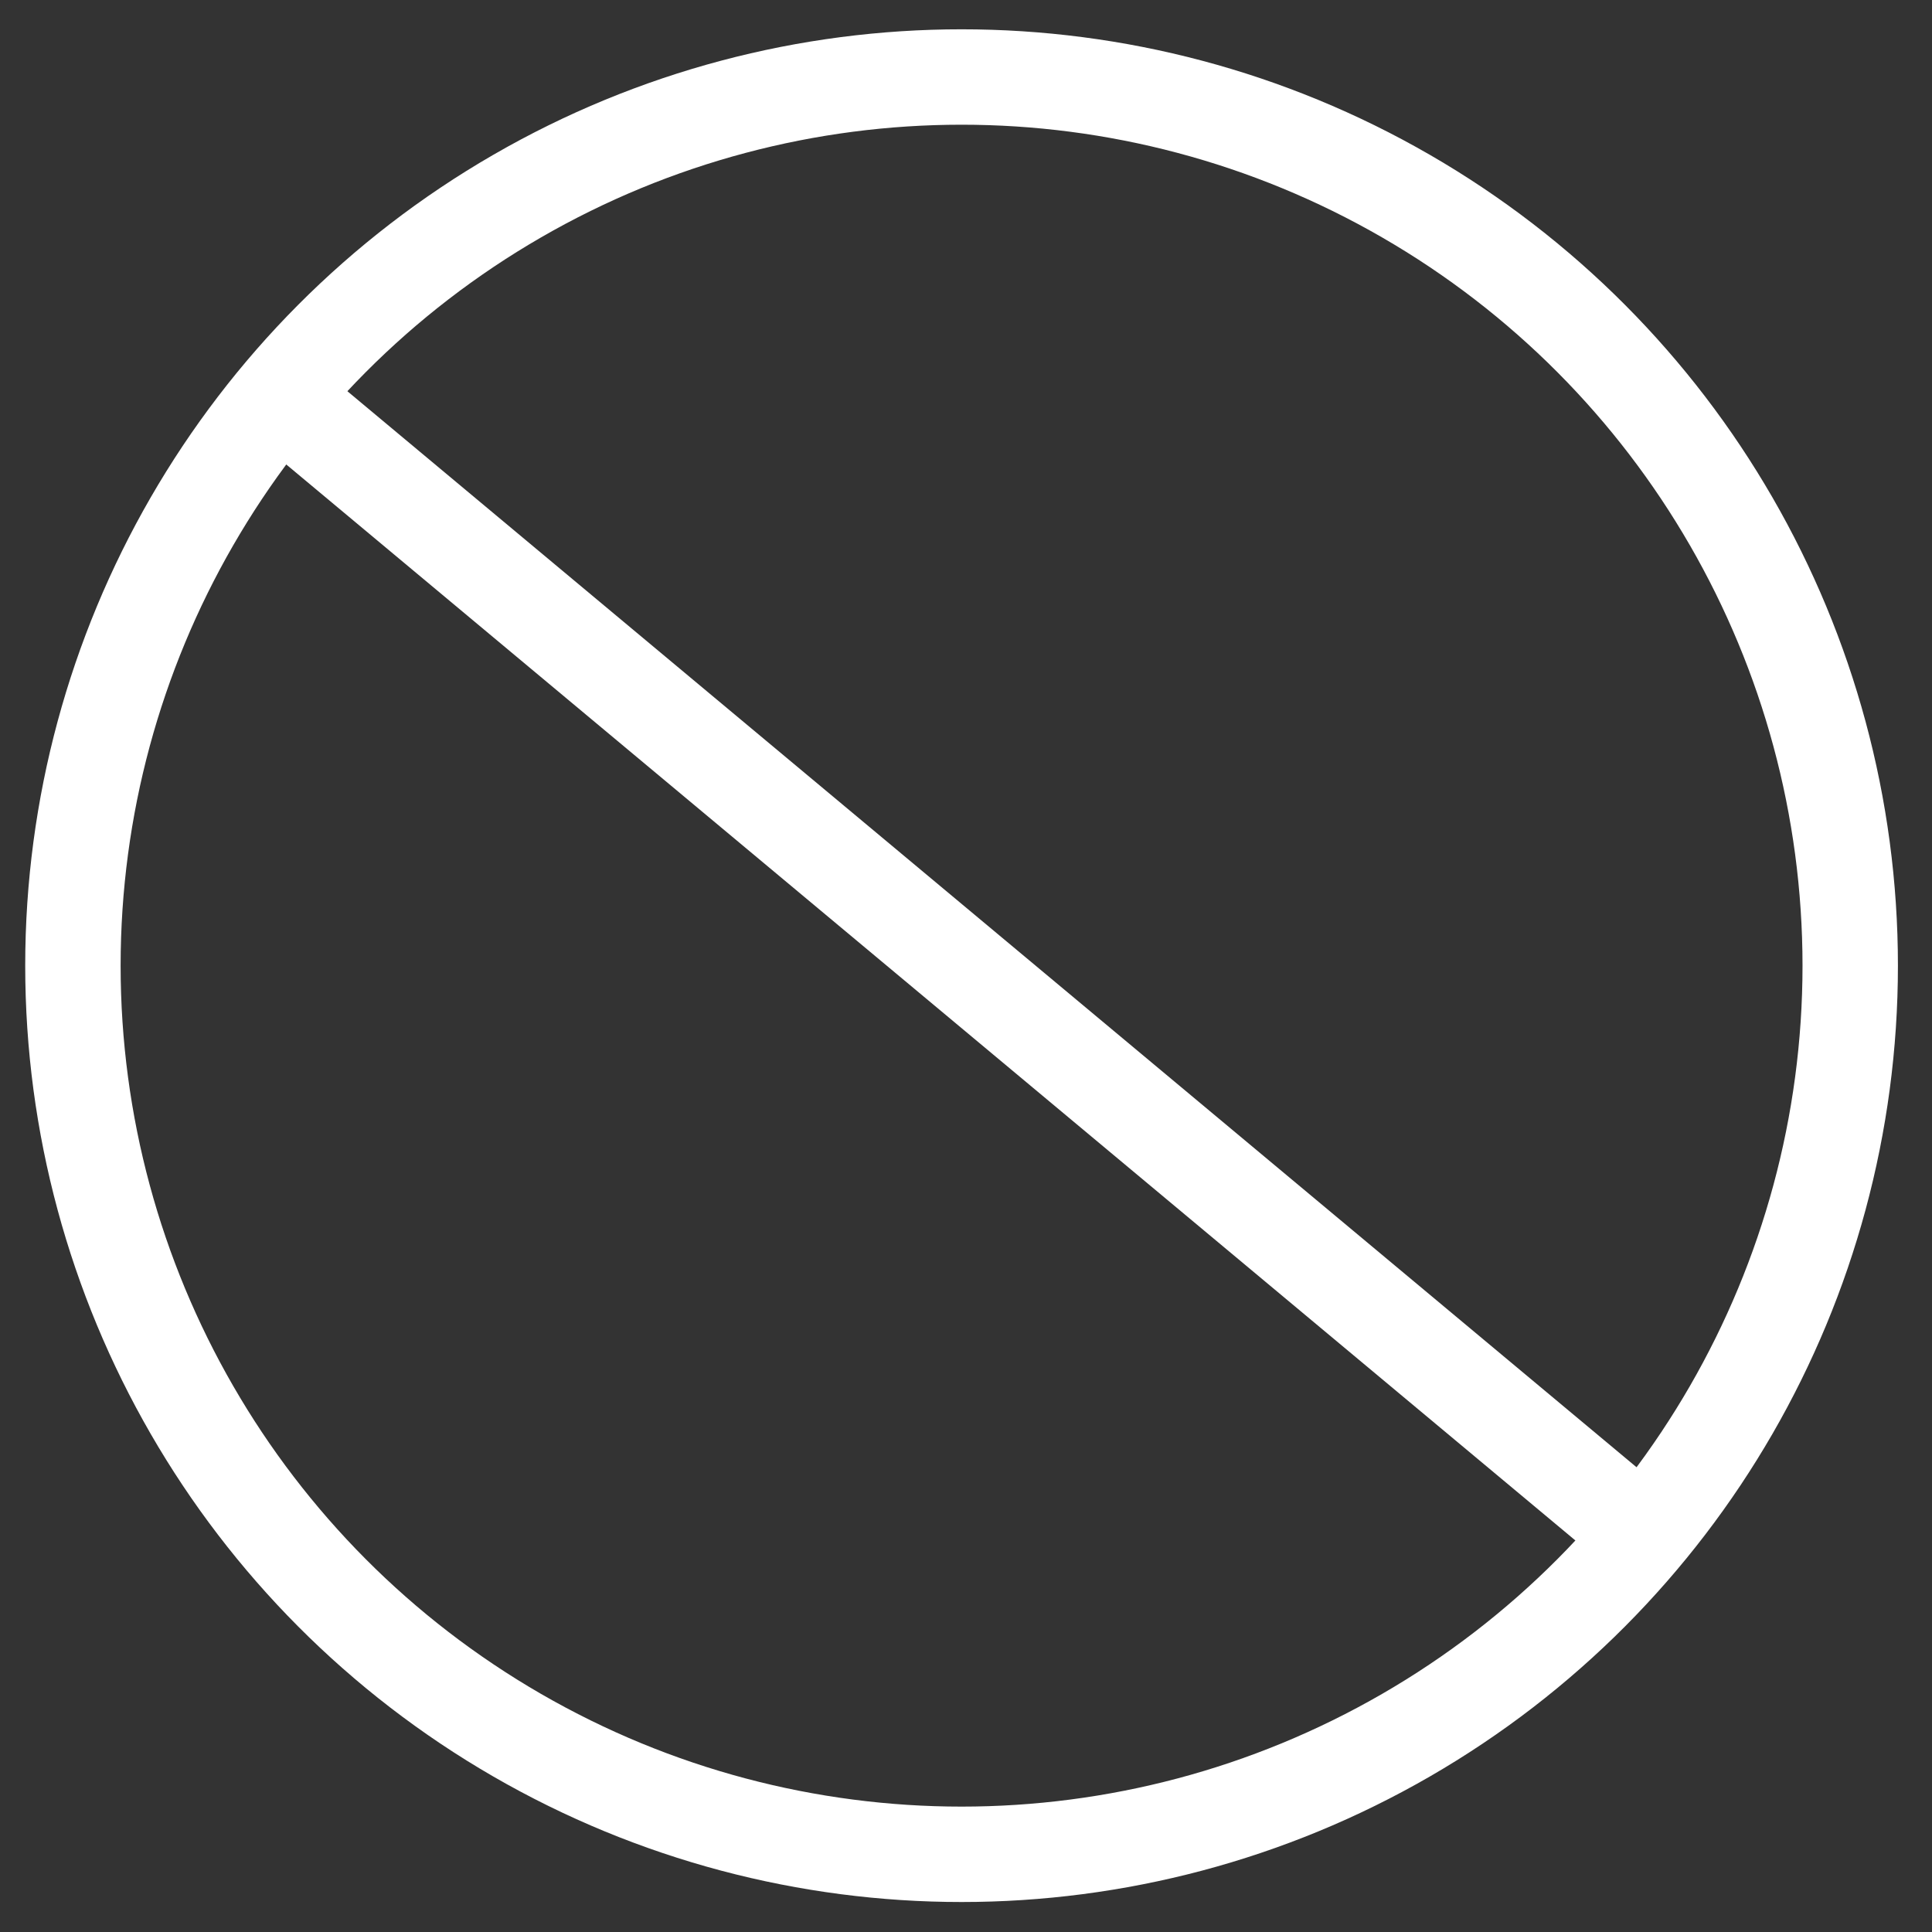 <?xml version="1.0" encoding="UTF-8"?> <!-- Generator: Adobe Illustrator 25.4.1, SVG Export Plug-In . SVG Version: 6.00 Build 0) --> <svg xmlns="http://www.w3.org/2000/svg" xmlns:xlink="http://www.w3.org/1999/xlink" version="1.1" id="Layer_1" x="0px" y="0px" viewBox="0 0 283.5 283.5" style="enable-background:new 0 0 283.5 283.5;" xml:space="preserve"><rect x="0" y="0" width="283.5" height="283.5" fill="#333333" stroke="none"/> <style type="text/css"> .st0{fill:#949622;stroke:#CFC938;stroke-width:5.377;stroke-miterlimit:10;} .st1{fill:#F7EEBF;} .st2{fill:none;stroke:#949622;stroke-width:14;stroke-miterlimit:10;} .st3{fill:#F4F0C8;} .st4{fill:#949622;stroke:#F4DF96;stroke-width:5.377;stroke-miterlimit:10;} .st5{fill:#F4F0C8;stroke:#F8F1C9;stroke-width:2.444;stroke-miterlimit:10;} .st6{fill:#888800;} .st7{fill:#F9F5D2;} .st8{fill:none;stroke:#F9F5D2;stroke-width:2.229;stroke-miterlimit:10;} .st9{fill:none;stroke:#F9F5D2;stroke-width:1.783;stroke-miterlimit:10;} .st10{fill:none;stroke:#F9F5D2;stroke-width:3.27;stroke-miterlimit:10;} .st11{fill:none;stroke:#F9F5D2;stroke-width:3.27;stroke-miterlimit:10;stroke-dasharray:6.45,6.45;} .st12{opacity:0.74;} .st13{fill:#939532;} .st14{fill:url(#SVGID_00000116930563767370338540000016545714018956384445_);} .st15{clip-path:url(#SVGID_00000085972517188728451280000007922547986548764094_);} .st16{clip-path:url(#SVGID_00000153705341003009912780000017956519944252756875_);} .st17{clip-path:url(#SVGID_00000180340822247395919750000000390122907199624334_);fill:url(#SVGID_00000097466756754376422380000000122866094365714855_);} .st18{clip-path:url(#SVGID_00000180340822247395919750000000390122907199624334_);} .st19{fill:url(#SVGID_00000144302624541126645510000008528513763001166260_);} .st20{fill:url(#SVGID_00000120521723482083504030000001949533678635372675_);stroke:#000000;stroke-width:0.661;stroke-miterlimit:10;} .st21{fill:url(#SVGID_00000093154235234358740230000003212900976131634851_);} .st22{fill:url(#SVGID_00000113349136018862098310000006770678906080855170_);stroke:#000000;stroke-width:0.661;stroke-miterlimit:10;} .st23{fill:url(#SVGID_00000171681285203626517260000005883519836323440782_);stroke:#000000;stroke-width:0.661;stroke-miterlimit:10;} .st24{fill:url(#SVGID_00000128451323456104247540000007970791120671421857_);stroke:#000000;stroke-width:0.661;stroke-miterlimit:10;} .st25{fill:url(#SVGID_00000016778636751750594800000005436813255425236637_);stroke:#000000;stroke-width:0.661;stroke-miterlimit:10;} .st26{fill:url(#SVGID_00000100381043351947408220000003733332425478692532_);} .st27{fill:url(#SVGID_00000086666057537355022110000010863111788440729520_);stroke:#000000;stroke-width:0.661;stroke-miterlimit:10;} .st28{fill:url(#SVGID_00000055678748831389832480000014810248348178186635_);} .st29{fill:url(#SVGID_00000123408406090765861400000004532626445782892711_);stroke:#000000;stroke-width:0.661;stroke-miterlimit:10;} .st30{fill:url(#SVGID_00000124873346812232416910000016607692588333725835_);stroke:#000000;stroke-width:0.661;stroke-miterlimit:10;} .st31{fill:url(#SVGID_00000003103087864638190300000003829259934264735884_);stroke:#000000;stroke-width:0.661;stroke-miterlimit:10;} .st32{fill:url(#SVGID_00000067950392119010036610000009083830276738698931_);stroke:#000000;stroke-width:0.661;stroke-miterlimit:10;} .st33{fill:url(#SVGID_00000016073575943395265210000010688758285723135899_);} .st34{clip-path:url(#SVGID_00000003064918813498131390000013711789879496596412_);fill:url(#SVGID_00000067955609480504787000000003953774895846732947_);} .st35{clip-path:url(#SVGID_00000003064918813498131390000013711789879496596412_);fill:url(#SVGID_00000128469242826100586740000015755381627241971329_);} .st36{clip-path:url(#SVGID_00000003064918813498131390000013711789879496596412_);fill:url(#SVGID_00000095328460562842493540000008129609466301956525_);} .st37{clip-path:url(#SVGID_00000003064918813498131390000013711789879496596412_);} .st38{fill:url(#SVGID_00000178893877958823946970000005004886161398372796_);} .st39{fill:url(#SVGID_00000074406905293401364200000015419732605324226453_);} .st40{fill:url(#SVGID_00000138562897257293278100000010226551446888927415_);} .st41{fill:url(#SVGID_00000037658005699930425400000016006164306789235615_);} .st42{fill:url(#SVGID_00000159431452470941882830000017958506209900321426_);} .st43{fill:url(#SVGID_00000105423727987671844840000016346054509240549253_);} .st44{fill:url(#SVGID_00000070834570734787621790000004570861472692423829_);} .st45{fill:url(#SVGID_00000015318083297372649570000010410435044414949263_);} .st46{fill:url(#SVGID_00000128478335100335293390000017286294584140862096_);} .st47{fill:url(#SVGID_00000055676190481979429820000016173357234262221502_);} .st48{fill:url(#SVGID_00000040533203094606483210000014032047980254682784_);} .st49{fill:url(#SVGID_00000004545246187715198810000011975212142799668616_);} .st50{fill:url(#SVGID_00000048503423407461131110000007347892775900038819_);} .st51{fill:url(#SVGID_00000031915656556507934280000015417591465761624239_);} .st52{fill:url(#SVGID_00000124122574316538811200000002892826964593192364_);} .st53{fill:url(#SVGID_00000132047464260591266120000011504618589712686006_);} .st54{fill:url(#SVGID_00000152255004604123616850000006969269900215215000_);stroke:#000000;stroke-width:0.661;stroke-miterlimit:10;} .st55{fill:url(#SVGID_00000106135563790745243200000000044029675930120342_);stroke:#000000;stroke-width:0.661;stroke-miterlimit:10;} .st56{fill:none;stroke:#000000;stroke-width:3;stroke-miterlimit:10;} .st57{clip-path:url(#SVGID_00000062874529356879096230000016725406245162213257_);fill:url(#SVGID_00000036242130914172370270000015310261613299712644_);} .st58{clip-path:url(#SVGID_00000062874529356879096230000016725406245162213257_);} .st59{fill:url(#SVGID_00000176027865413815201920000011661267094976306073_);} .st60{fill:url(#SVGID_00000163767665706399808310000005954505629356913566_);} .st61{fill:url(#SVGID_00000044878117062761863100000006459103062245750677_);} .st62{fill:url(#SVGID_00000122688992361836329640000011284027218617721010_);stroke:#000000;stroke-width:0.661;stroke-miterlimit:10;} .st63{fill:url(#SVGID_00000048503000608467463080000008304717184805786784_);} .st64{fill:url(#SVGID_00000113342807387558957120000005583937100806787971_);stroke:#000000;stroke-width:0.661;stroke-miterlimit:10;} .st65{fill:url(#SVGID_00000111889432598960132860000007119968521182989464_);stroke:#000000;stroke-width:0.661;stroke-miterlimit:10;} .st66{fill:url(#SVGID_00000138572610839637314760000006711114126233549458_);stroke:#000000;stroke-width:0.661;stroke-miterlimit:10;} .st67{fill:url(#SVGID_00000182497175863984123540000006943204957747037574_);stroke:#000000;stroke-width:0.661;stroke-miterlimit:10;} .st68{fill:none;stroke:#000000;stroke-width:3.354;stroke-miterlimit:10;} .st69{fill:none;stroke:#FFFFFF;stroke-width:14;stroke-miterlimit:10;} </style> <g> <circle class="st69" cx="141.1" cy="141.7" r="130.4"></circle> </g> <line class="st69" x1="41" y1="58.2" x2="241.2" y2="225.3"></line> </svg> 